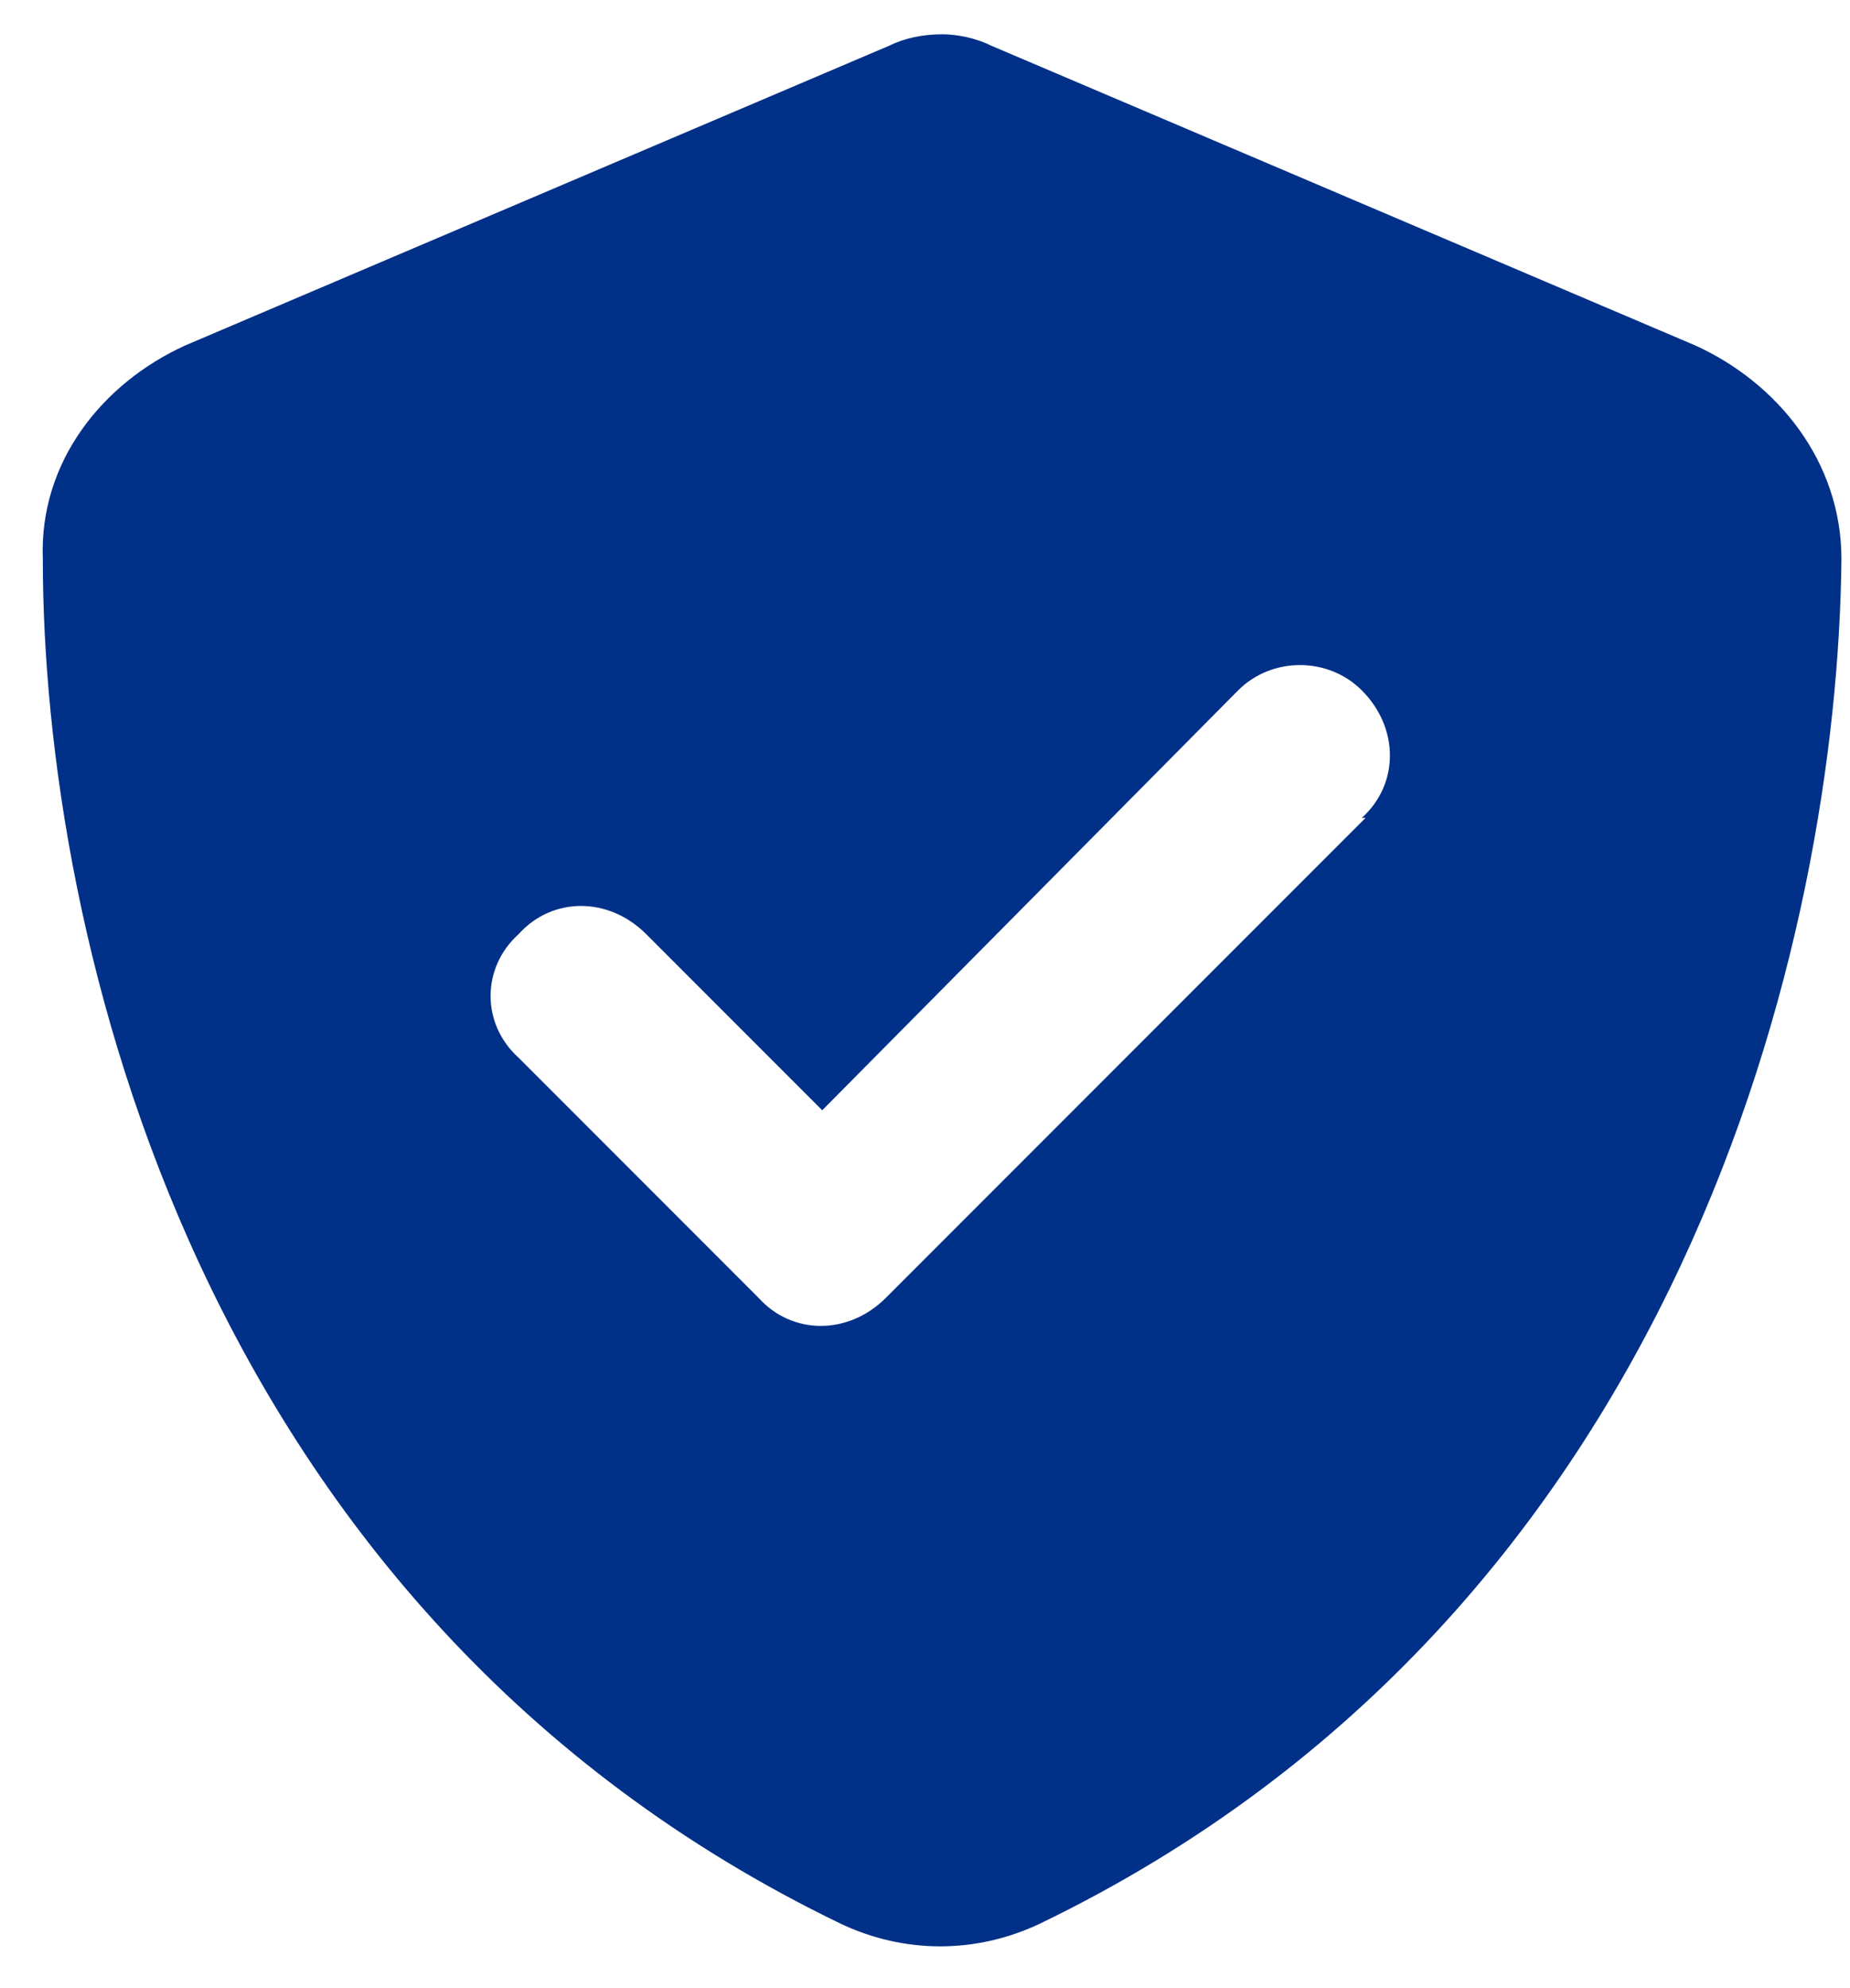 <svg width="27" height="29" viewBox="0 0 27 29" fill="none" xmlns="http://www.w3.org/2000/svg">
<path d="M14.461 0.664L24.742 5.039C25.945 5.586 26.875 6.734 26.875 8.156C26.82 13.625 24.578 23.523 15.172 28.062C14.242 28.5 13.203 28.5 12.273 28.062C2.867 23.523 0.625 13.625 0.625 8.156C0.57 6.734 1.5 5.586 2.703 5.039L12.984 0.664C13.203 0.555 13.477 0.5 13.75 0.5C13.969 0.5 14.242 0.555 14.461 0.664ZM19.93 11.93H19.875C20.422 11.438 20.422 10.617 19.875 10.07C19.383 9.578 18.562 9.578 18.07 10.07L12 16.195L9.43 13.625C8.883 13.078 8.062 13.078 7.57 13.625C7.023 14.117 7.023 14.938 7.57 15.43L11.07 18.93C11.562 19.477 12.383 19.477 12.93 18.93L19.93 11.93Z" fill="#003087"/>
</svg>
